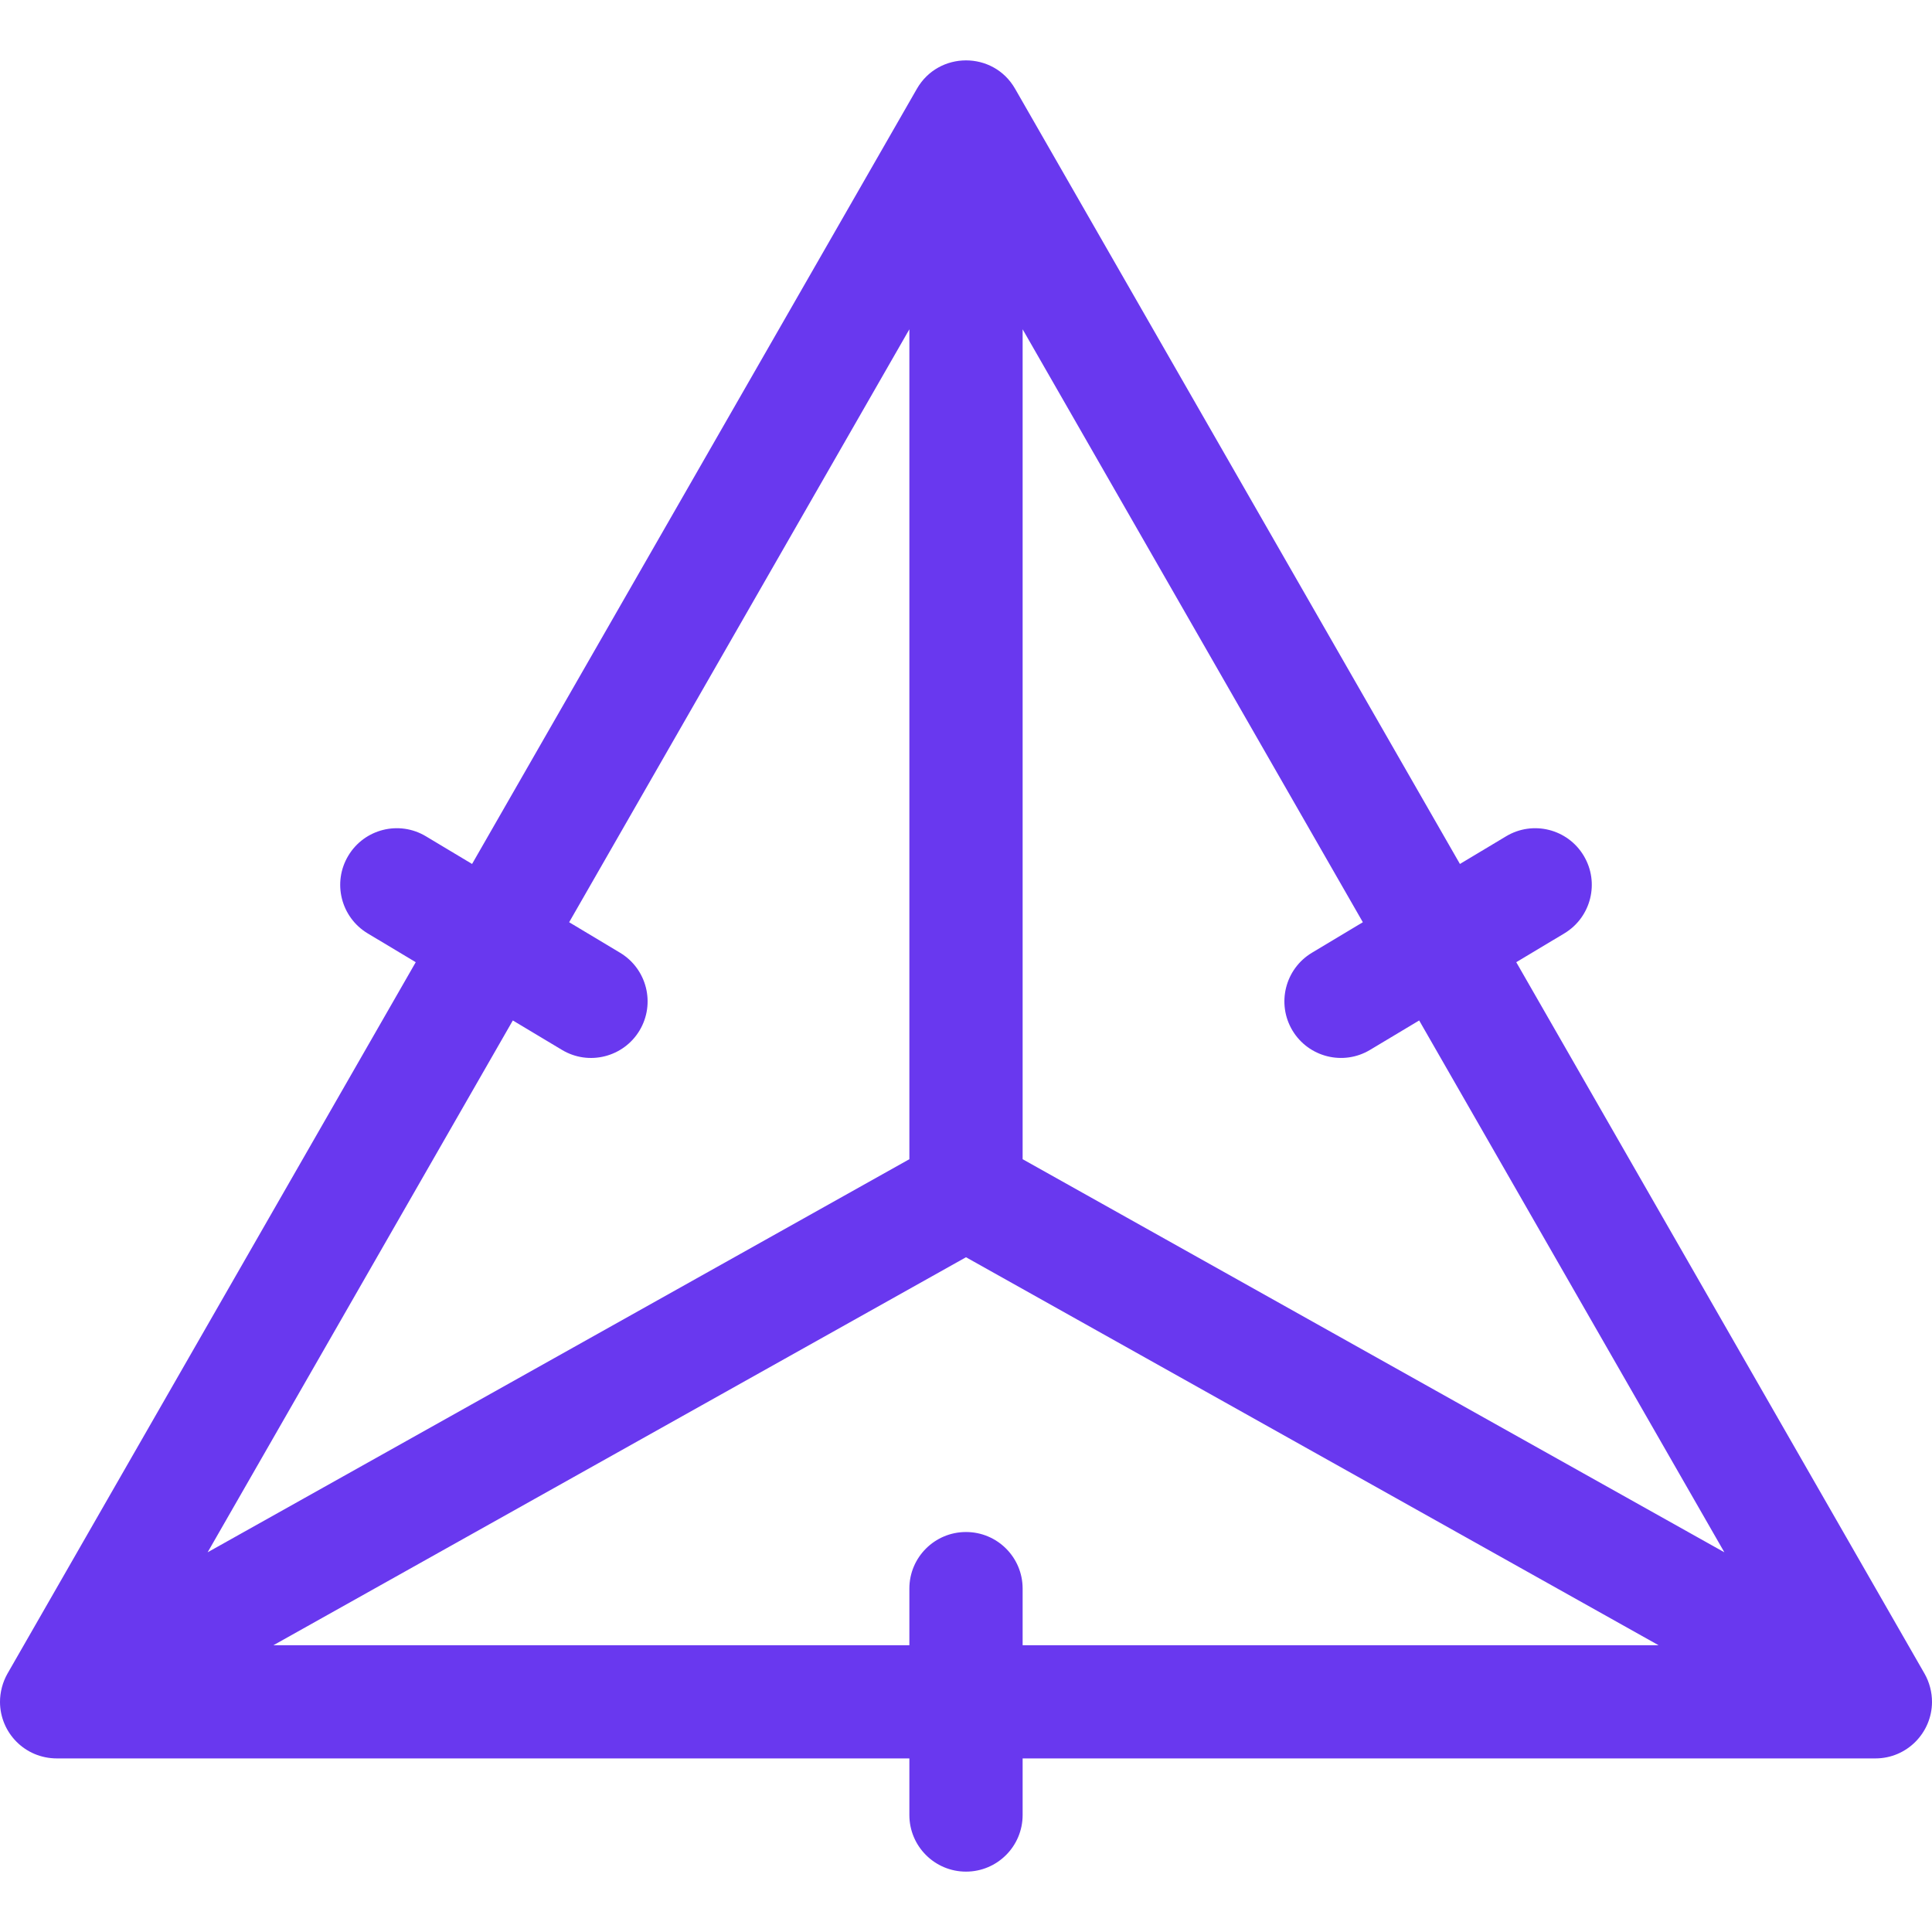 <?xml version="1.0" encoding="UTF-8"?>
<svg xmlns="http://www.w3.org/2000/svg" width="32" height="32" viewBox="0 0 32 32" fill="none">
  <g clipPath="url(#clip0_6648_4267)">
    <path d="M32 28.193C32.001 28.028 31.957 27.862 31.876 27.72L25.114 15.937L25.91 15.46C26.354 15.193 26.498 14.617 26.231 14.173C25.965 13.729 25.389 13.585 24.945 13.852L24.181 14.31L16.813 1.47C16.453 0.842 15.546 0.845 15.187 1.47L7.819 14.31L7.055 13.852C6.611 13.585 6.035 13.729 5.769 14.173C5.502 14.617 5.646 15.193 6.09 15.46L6.886 15.937L0.124 27.72C0.043 27.862 -0.001 28.03 2.10795e-05 28.193C0.003 28.695 0.407 29.125 0.944 29.125H15.062V30.062C15.062 30.58 15.482 31 16 31C16.518 31 16.938 30.58 16.938 30.062V29.125C17.186 29.125 30.802 29.125 31.062 29.125C31.586 29.125 31.997 28.699 32 28.193ZM21.407 17.068C21.673 17.511 22.249 17.656 22.693 17.389L23.506 16.902L28.561 25.711L16.938 19.2V5.454L22.573 15.275L21.729 15.781C21.285 16.048 21.141 16.624 21.407 17.068ZM9.307 17.389C9.752 17.657 10.328 17.51 10.593 17.068C10.859 16.624 10.715 16.048 10.271 15.781L9.427 15.275L15.062 5.454V19.2L3.439 25.711L8.494 16.902L9.307 17.389ZM16 25.375C15.482 25.375 15.062 25.794 15.062 26.312V27.25H4.529L16 20.824L27.471 27.25H16.938V26.312C16.938 25.794 16.518 25.375 16 25.375Z" fill="#6938EF"></path>
  </g>
  <defs>
    <clipPath id="clip0_6648_4267">
      <rect width="32" height="32" fill="white"></rect>
    </clipPath>
  </defs>
</svg>
